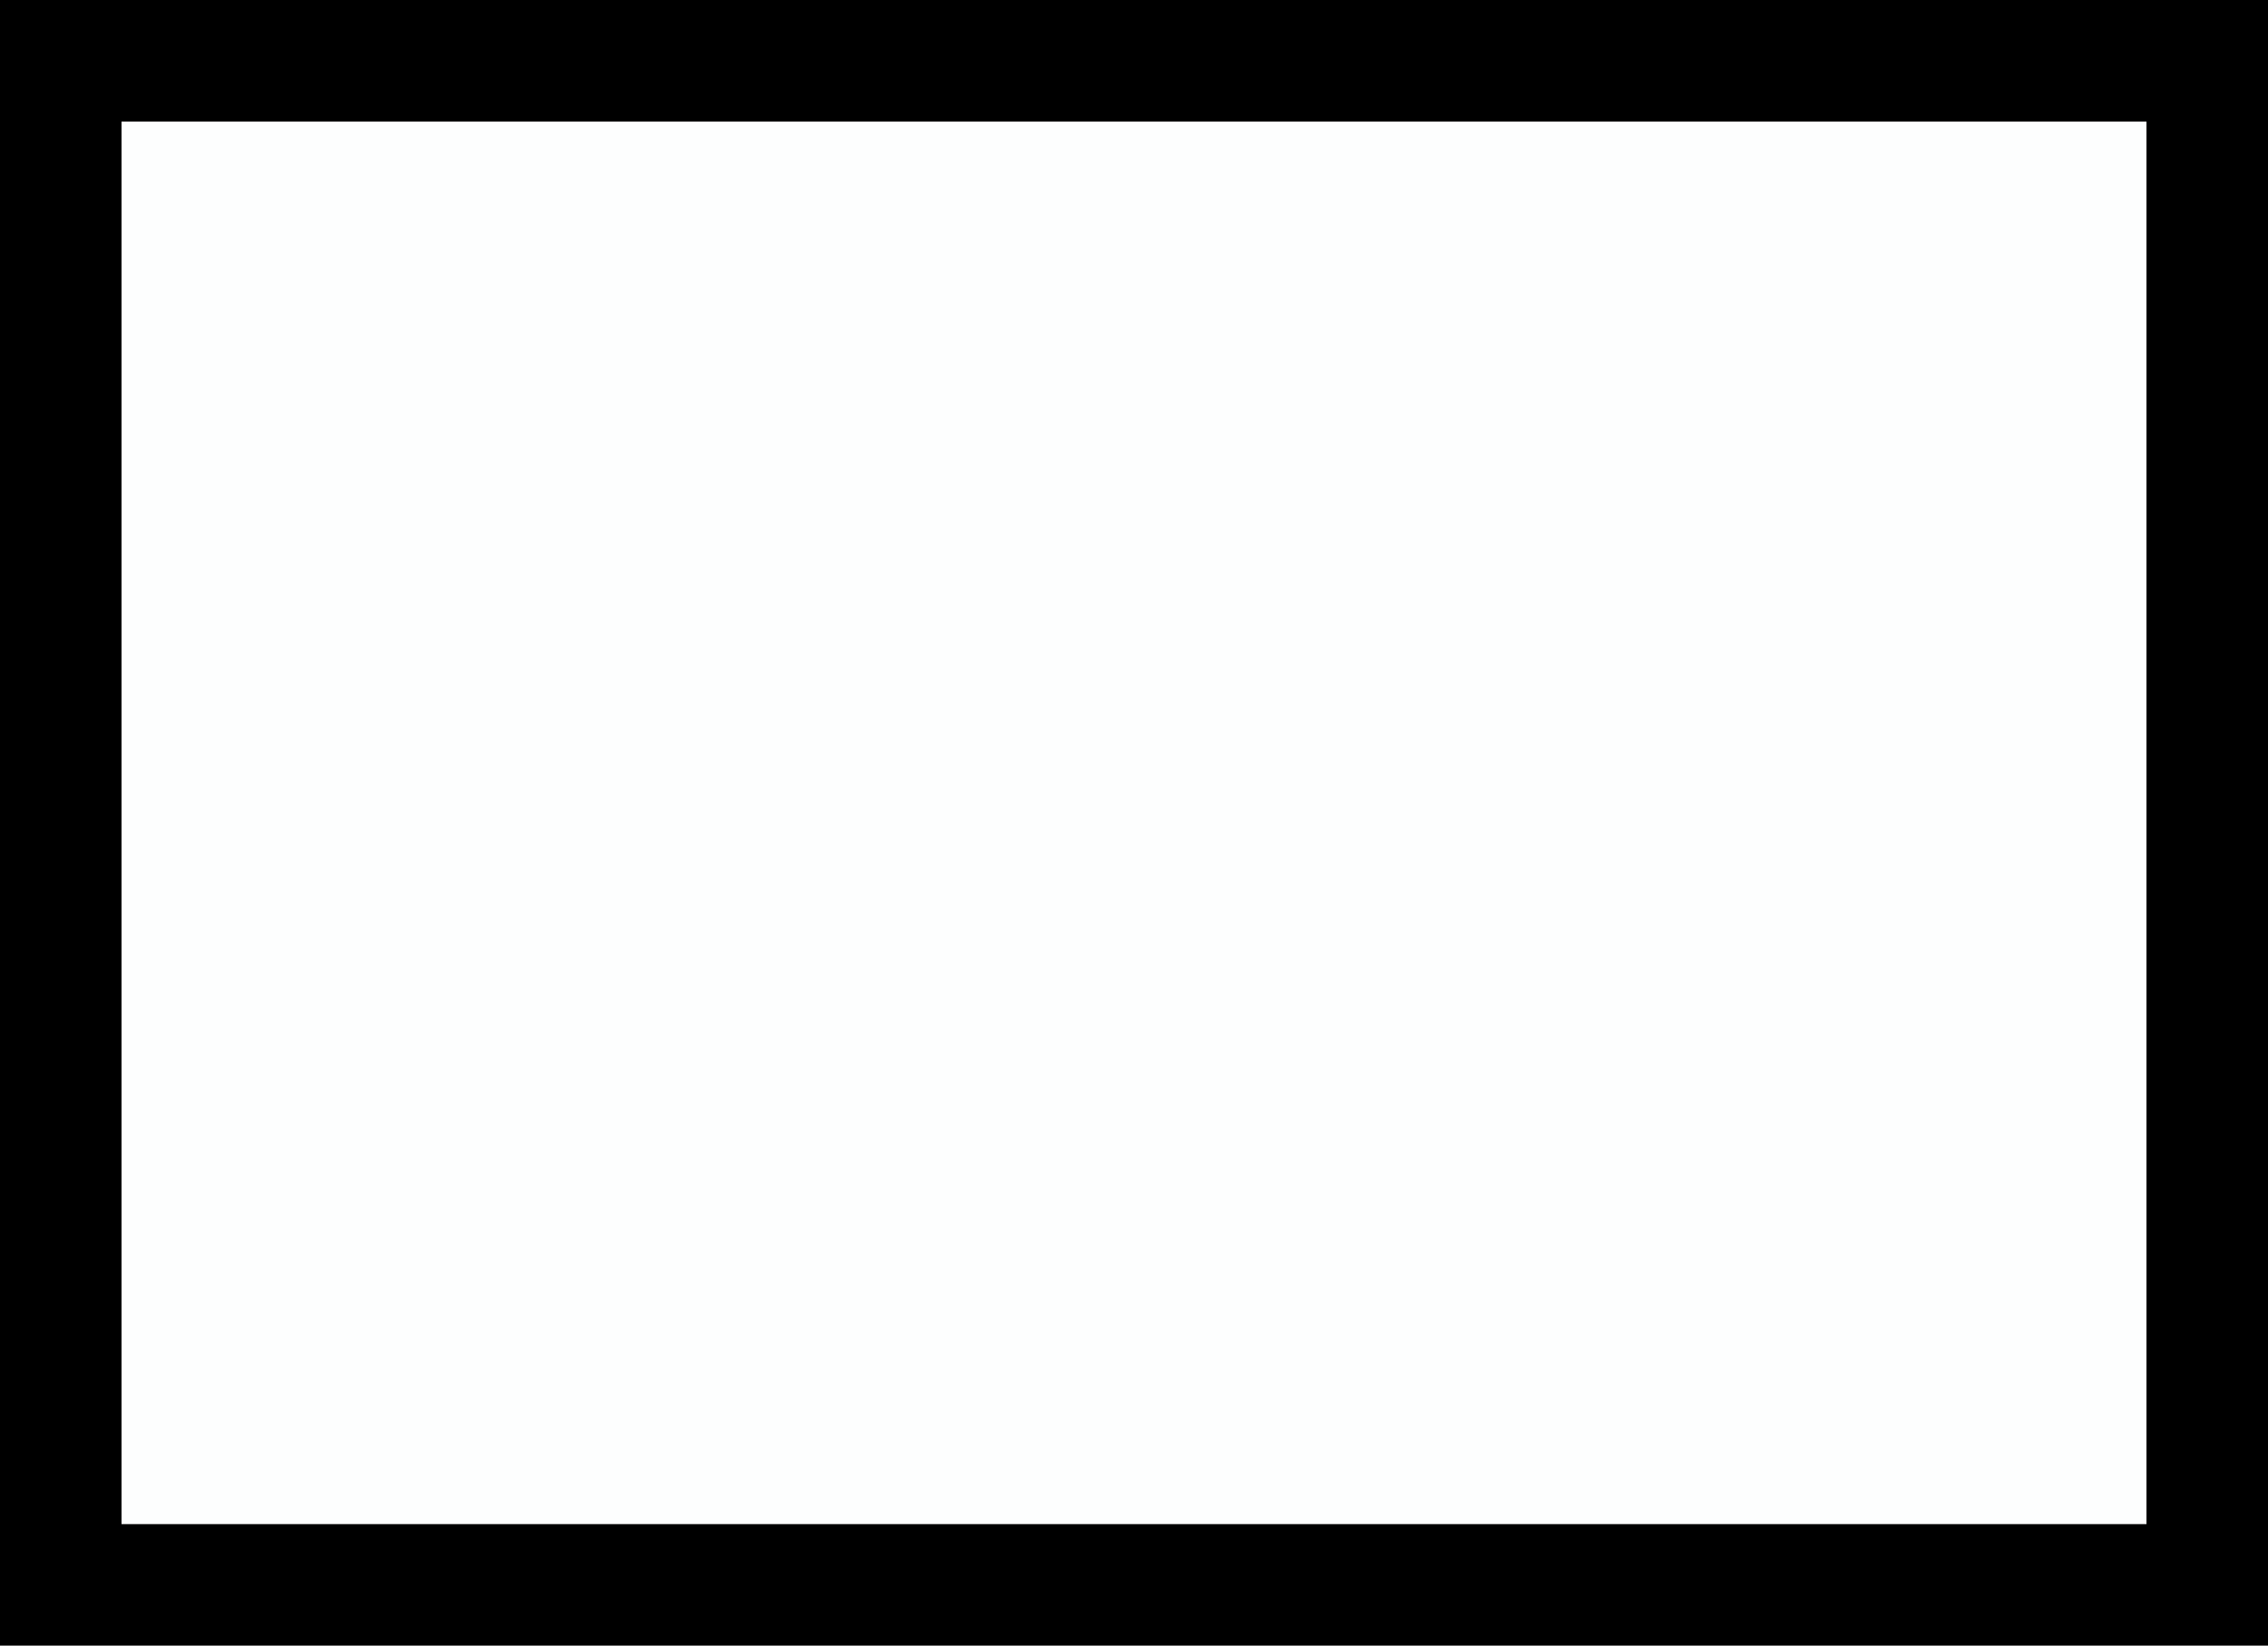 <?xml version="1.0" standalone="no"?>
<!DOCTYPE svg PUBLIC "-//W3C//DTD SVG 20010904//EN"
 "http://www.w3.org/TR/2001/REC-SVG-20010904/DTD/svg10.dtd">
<svg version="1.0" xmlns="http://www.w3.org/2000/svg"
 width="100%" height="100%" viewBox="0 0 448 325"
 preserveAspectRatio="xMidYMid meet">
<rect width="448" height="325" fill="#000000" stroke="none"/><g transform="translate(0,325) scale(0.1,-0.1)"
fill="#fdfefe" stroke="none">
<path d="M2240 3010 l-2000 0 0 -1385 0 -1385 2000 0 2000 0 0 1385 0 1385
-2000 0z"/>
</g>
</svg>

